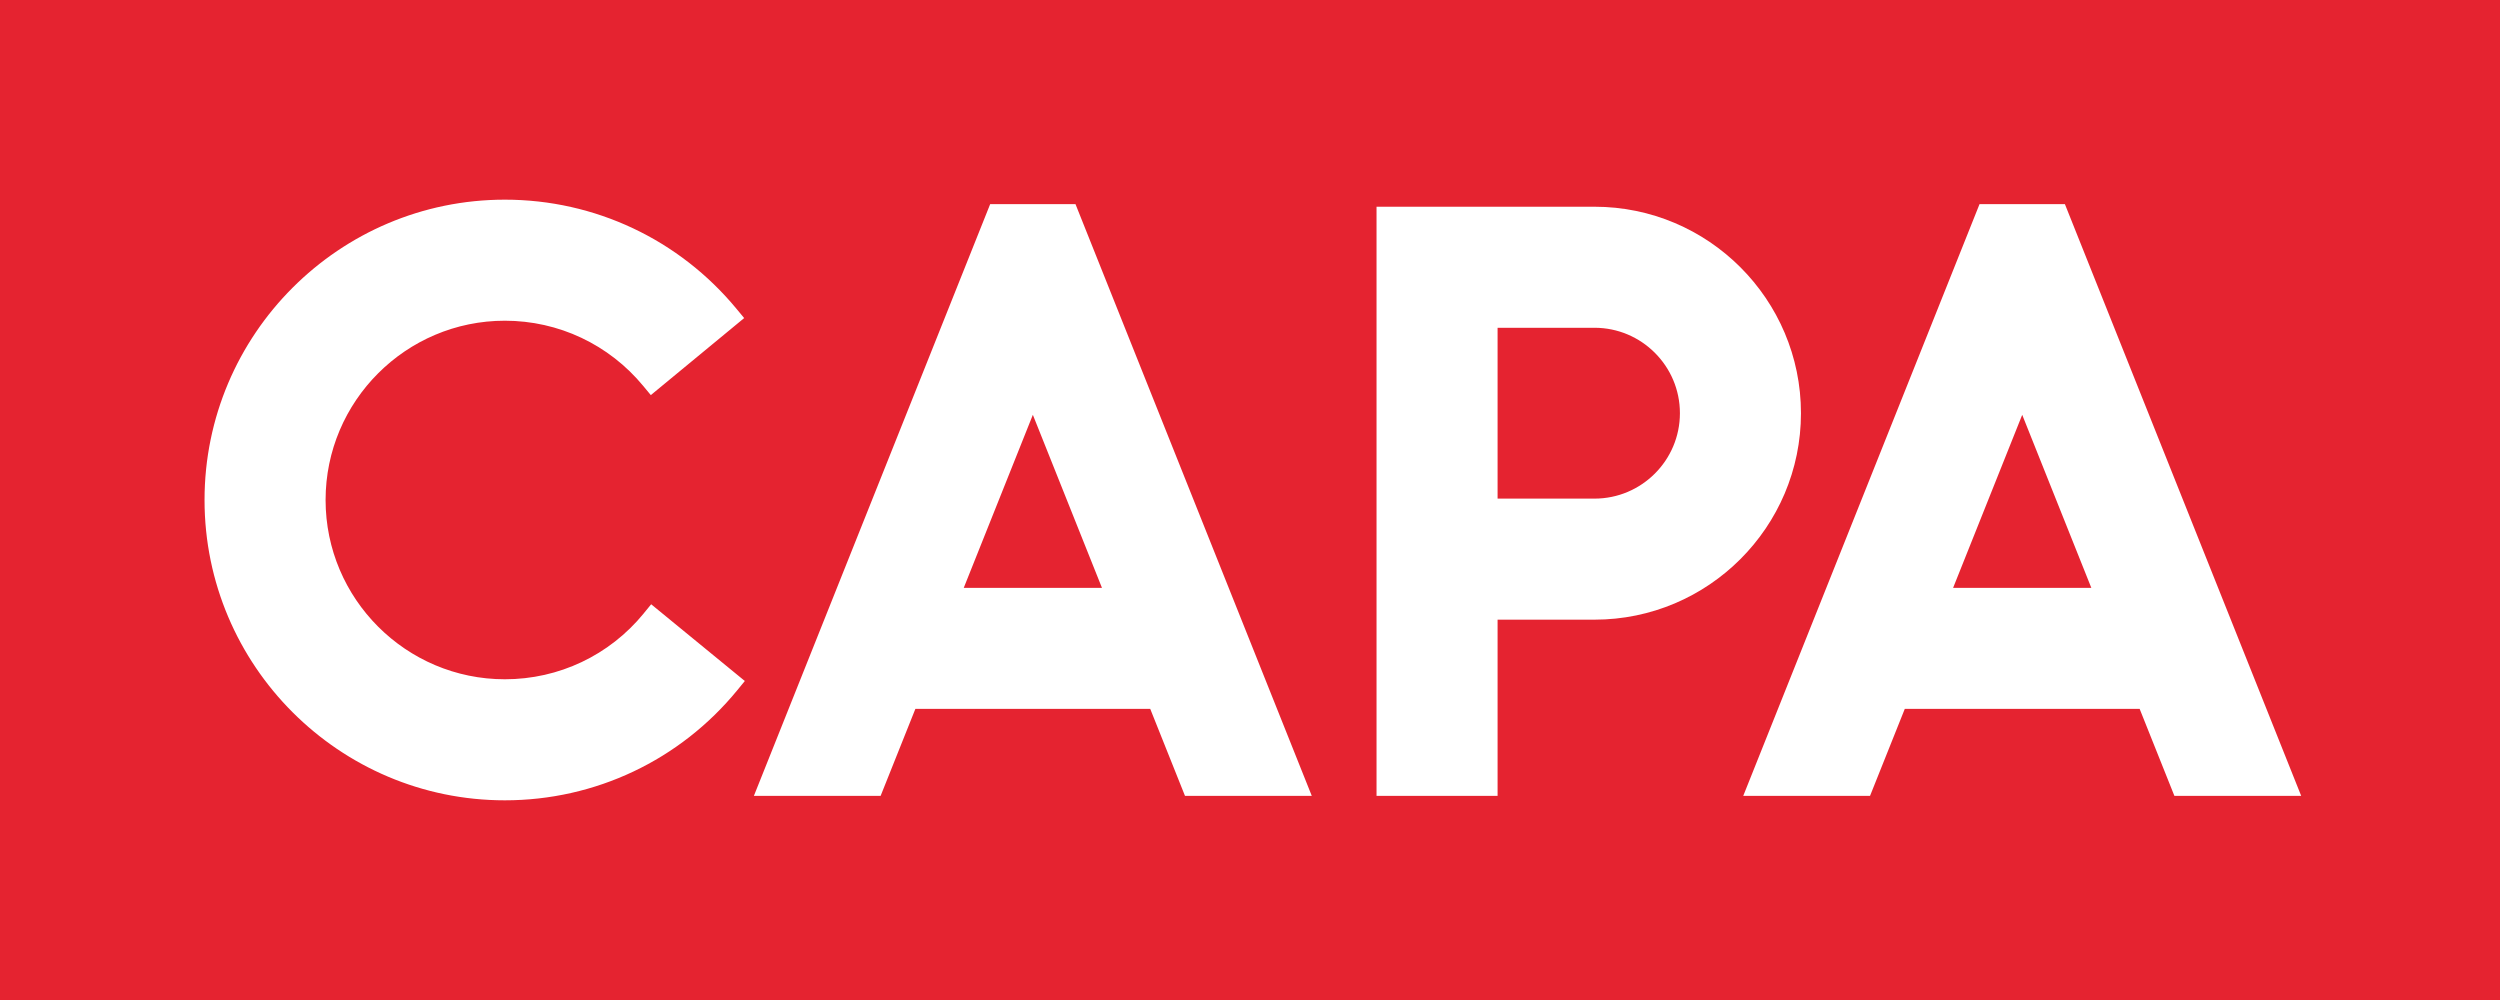 <svg xmlns="http://www.w3.org/2000/svg" id="Calque_1" viewBox="0 0 491.96 196.78"><defs><style> .cls-1 { fill: #e52330; } .cls-2 { fill: #fff; } </style></defs><rect class="cls-1" width="491.96" height="196.78"></rect><g><path class="cls-2" d="M313.77,40.68h-42.89v115.94h23.82v-34.68h19.07c22.4,0,40.63-18.23,40.63-40.63s-18.23-40.63-40.63-40.63ZM330.58,81.31c0,9.27-7.54,16.81-16.81,16.81h-19.07v-33.62h19.07c9.27,0,16.81,7.54,16.81,16.81Z"></path><path class="cls-2" d="M194.85,40.17l-46.5,116.45h24.94l6.84-17.12h46.22l6.84,17.12h24.95l-46.5-116.45h-16.78ZM216.84,115.68h-27.19l13.6-34.05,13.6,34.05Z"></path><path class="cls-2" d="M406.32,40.17h-16.78l-46.5,116.45h24.95l6.84-17.12h46.22l6.84,17.12h24.95l-46.5-116.45ZM411.53,115.68h-27.19l13.6-34.05,13.6,34.05Z"></path><path class="cls-2" d="M126.66,120.73c-6.74,8.23-16.69,12.94-27.31,12.94-19.45,0-35.28-15.83-35.28-35.28s15.83-35.28,35.28-35.28c10.57,0,20.49,4.68,27.23,12.84l1.49,1.8,18.37-15.16-1.49-1.8c-11.28-13.66-27.9-21.5-45.6-21.5-32.59,0-59.1,26.51-59.1,59.1s26.51,59.1,59.1,59.1c17.79,0,34.46-7.9,45.74-21.67l1.48-1.81-18.43-15.1-1.48,1.81Z"></path></g></svg>